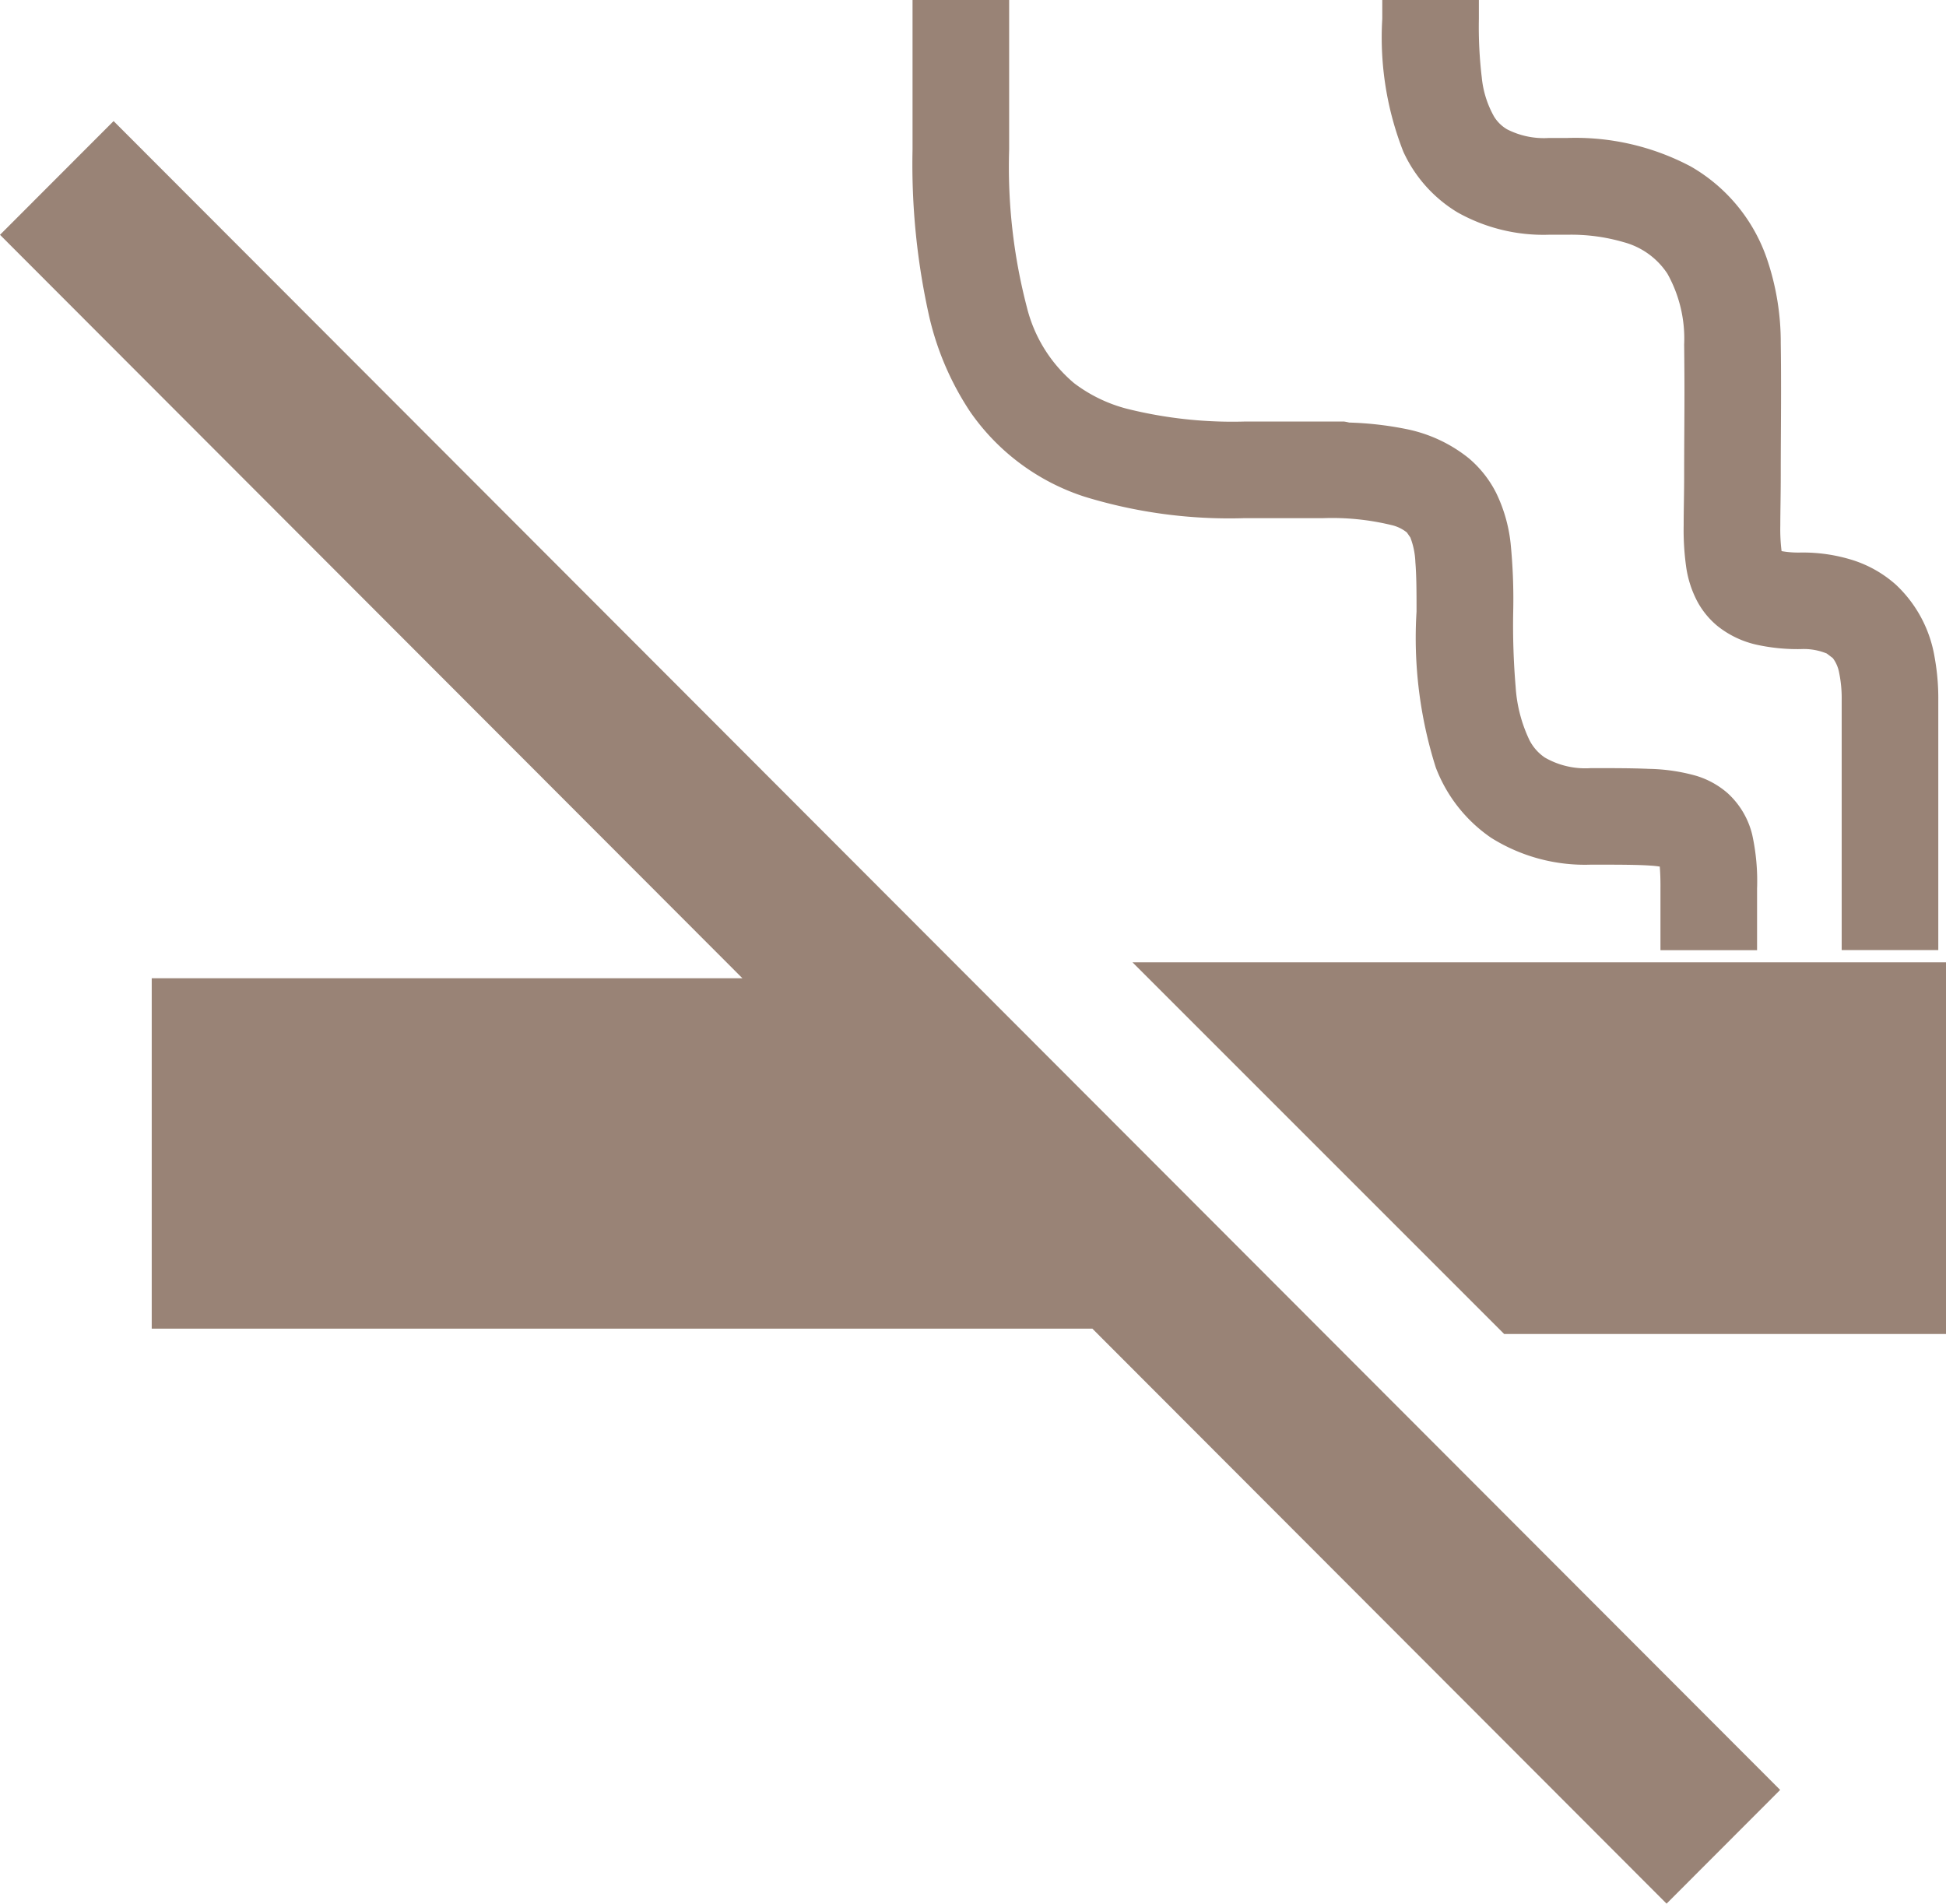 <svg id="禁煙アイコン" xmlns="http://www.w3.org/2000/svg" width="52.253" height="51.115" viewBox="0 0 52.253 51.115">
  <path id="パス_3241" data-name="パス 3241" d="M0,38.774,19.935,58.736H4.074v9.408H29.331L44.75,83.584,47.8,80.53,3.05,35.72Z" transform="translate(0 -32.469)" fill="#998376"/>
  <path id="パス_3242" data-name="パス 3242" d="M256.256,16.637a5.975,5.975,0,0,0,3.073,2.278,13.243,13.243,0,0,0,4.288.575h2.114a6.767,6.767,0,0,1,1.832.185,1.022,1.022,0,0,1,.417.2l.093.134a2.068,2.068,0,0,1,.135.664c.029.341.032.792.031,1.327a11.516,11.516,0,0,0,.516,4.182,4.013,4.013,0,0,0,1.489,1.892,4.733,4.733,0,0,0,2.676.72c.721,0,1.266,0,1.623.027.1.006.161.016.227.024.012.138.021.333.019.585v1.661h2.594V29.433a5.8,5.8,0,0,0-.131-1.446,2.212,2.212,0,0,0-.66-1.113,2.285,2.285,0,0,0-.848-.467,4.981,4.981,0,0,0-1.264-.185c-.447-.02-.95-.02-1.56-.02a2.176,2.176,0,0,1-1.237-.285,1.259,1.259,0,0,1-.409-.461,3.874,3.874,0,0,1-.373-1.427A19.74,19.74,0,0,1,270.835,22a15.171,15.171,0,0,0-.069-1.826,4.1,4.1,0,0,0-.391-1.366,2.969,2.969,0,0,0-.737-.93,3.9,3.9,0,0,0-1.684-.782,9,9,0,0,0-1.524-.173,1.312,1.312,0,0,0-.136-.027h-2.677a11.7,11.7,0,0,1-3.153-.343,4.01,4.01,0,0,1-1.423-.69,3.885,3.885,0,0,1-1.266-2.04A14.911,14.911,0,0,1,257.3,9.6V5.577h-2.594V9.595a18.668,18.668,0,0,0,.456,4.517A7.774,7.774,0,0,0,256.256,16.637Z" transform="translate(-230.203 -5.577)" fill="#998376"/>
  <path id="パス_3243" data-name="パス 3243" d="M373.648,11.279a4.709,4.709,0,0,0,2.447.6h.494a5.037,5.037,0,0,1,1.522.2,2.032,2.032,0,0,1,1.173.847,3.573,3.573,0,0,1,.449,1.9c.006.513.008.929.008,1.3,0,.751-.008,1.347-.008,2.2,0,.5-.013.942-.013,1.358a7.1,7.1,0,0,0,.071,1.141,2.85,2.85,0,0,0,.3.909,2.225,2.225,0,0,0,.526.642,2.579,2.579,0,0,0,1.083.516,5.157,5.157,0,0,0,1.163.113,1.618,1.618,0,0,1,.7.119l.162.123a.93.93,0,0,1,.17.393,3.421,3.421,0,0,1,.068.747v6.7h2.594v-6.7a6.156,6.156,0,0,0-.1-1.171,3.434,3.434,0,0,0-1.038-1.94,3.2,3.2,0,0,0-1.14-.654,4.471,4.471,0,0,0-1.416-.21,2.559,2.559,0,0,1-.514-.038,4.787,4.787,0,0,1-.034-.69c0-.361.012-.819.012-1.358,0-.837.008-1.431.008-2.2,0-.385,0-.814-.008-1.334a6.944,6.944,0,0,0-.376-2.28,4.56,4.56,0,0,0-2.044-2.468,6.611,6.611,0,0,0-3.318-.763h-.493a2.167,2.167,0,0,1-1.12-.234,1.01,1.01,0,0,1-.346-.339,2.659,2.659,0,0,1-.331-1.052,11.422,11.422,0,0,1-.078-1.573c0-.17,0-.339,0-.509h-2.594c0,.161,0,.331,0,.509a8.39,8.39,0,0,0,.566,3.567A3.7,3.7,0,0,0,373.648,11.279Z" transform="translate(-334.511 -5.576)" fill="#998376"/>
  <path id="パス_3244" data-name="パス 3244" d="M309.47,262.063l9.979,9.979h11.864v-9.979Z" transform="translate(-279.06 -236.223)" fill="#998376"/>
</svg>
